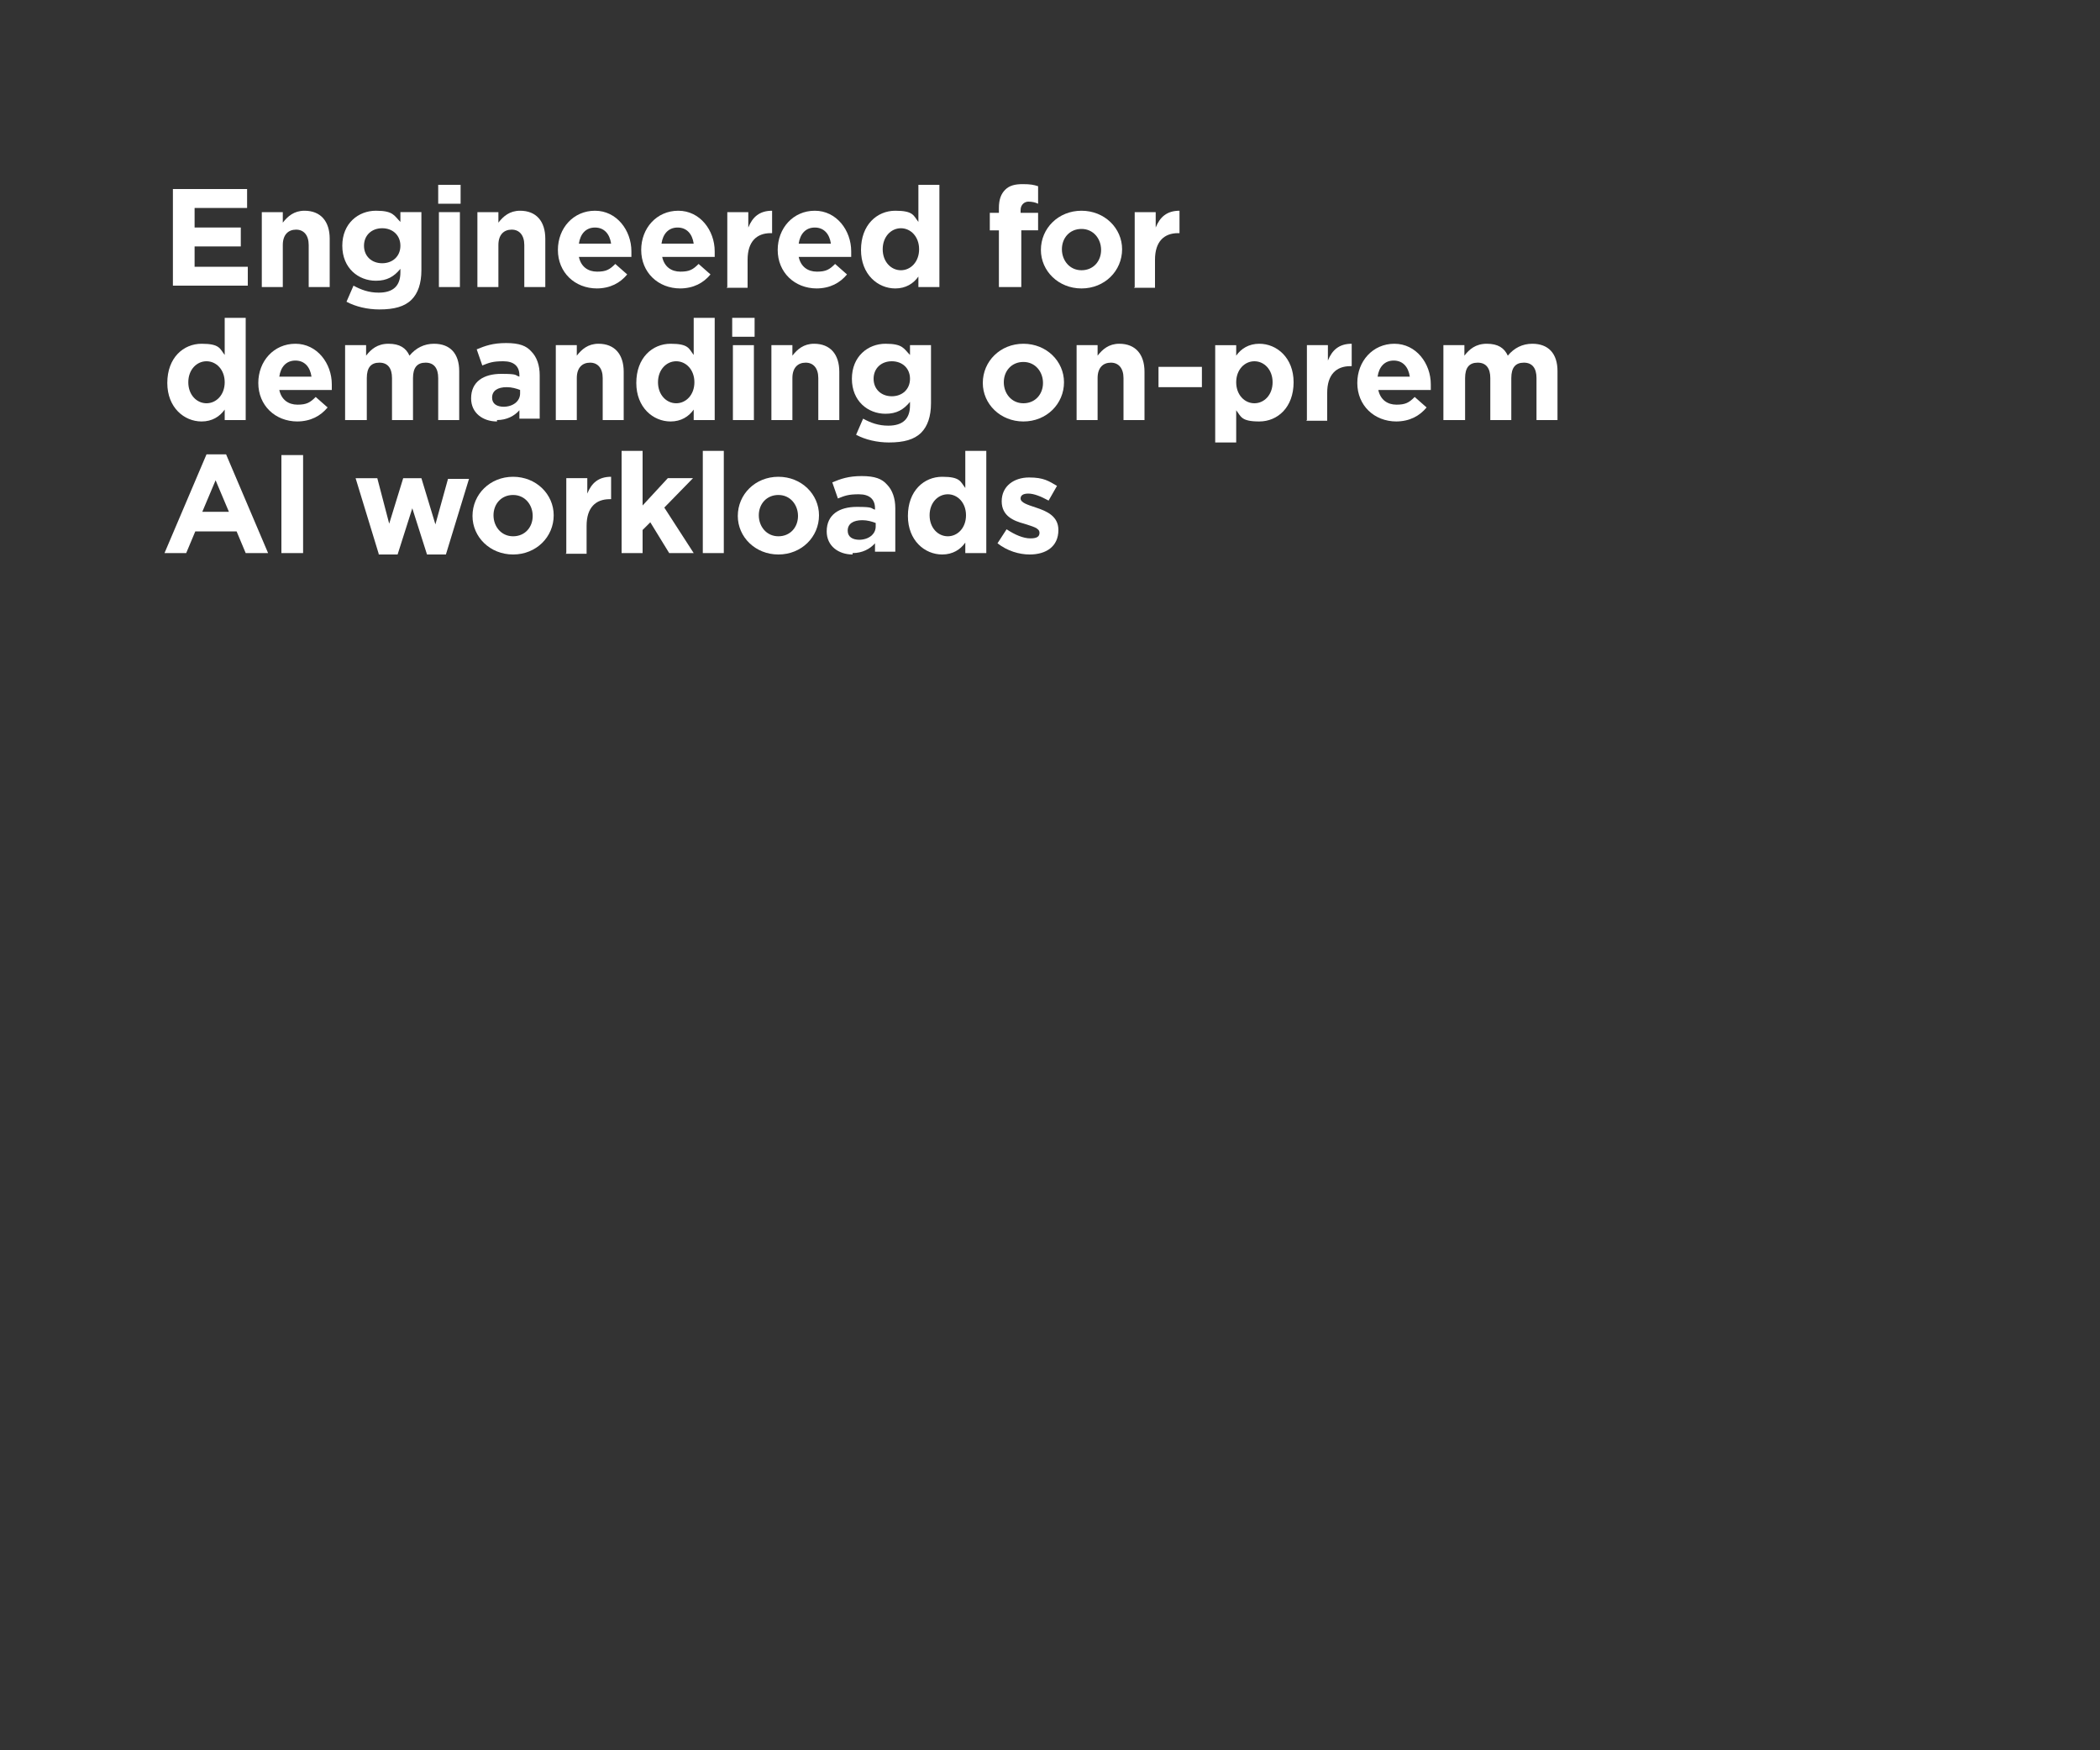 <?xml version="1.0" encoding="UTF-8"?>
<svg id="Layer_1" xmlns="http://www.w3.org/2000/svg" width="300" height="250" version="1.1" viewBox="0 0 300 250">
  <rect x="0" y="0" width="300" height="250" fill="#333333" stroke="none"/>
  <!-- Generator: Adobe Illustrator 29.7.1, SVG Export Plug-In . SVG Version: 2.1.1 Build 8)  -->
  <defs>
    <style>
      .st0 {
        fill: #fff;
      }
    </style>
  </defs>
  <path class="st0" d="M24.7,41v-14h10.6v2.7h-7.5v2.8h6.6v2.7h-6.6v2.9h7.6v2.7h-10.7Z"/>
  <path class="st0" d="M37.4,41v-10.7h3v1.5c.7-.9,1.6-1.7,3.1-1.7,2.3,0,3.6,1.5,3.6,4v6.9h-3v-6c0-1.4-.7-2.2-1.8-2.2s-1.9.7-1.9,2.2v6h-3Z"/>
  <path class="st0" d="M54.2,44.2c-1.7,0-3.4-.4-4.7-1.1l1-2.3c1.1.6,2.2,1,3.6,1,2.1,0,3.1-1,3.1-2.9v-.5c-.9,1.1-1.9,1.7-3.5,1.7-2.5,0-4.8-1.8-4.8-5h0c0-3.2,2.3-5,4.8-5s2.6.7,3.5,1.6v-1.4h3v8.3c0,1.9-.5,3.3-1.4,4.2-1,1-2.5,1.4-4.6,1.4ZM54.6,37.6c1.5,0,2.6-1,2.6-2.5h0c0-1.5-1.1-2.5-2.6-2.5s-2.6,1-2.6,2.5h0c0,1.5,1.1,2.5,2.6,2.5Z"/>
  <path class="st0" d="M62.6,29.1v-2.7h3.2v2.7h-3.2ZM62.7,41v-10.7h3v10.7h-3Z"/>
  <path class="st0" d="M68.2,41v-10.7h3v1.5c.7-.9,1.6-1.7,3.1-1.7,2.3,0,3.6,1.5,3.6,4v6.9h-3v-6c0-1.4-.7-2.2-1.8-2.2s-1.9.7-1.9,2.2v6h-3Z"/>
  <path class="st0" d="M85.3,41.2c-3.2,0-5.6-2.3-5.6-5.5h0c0-3.1,2.2-5.6,5.3-5.6s5.2,2.8,5.2,5.8,0,.5,0,.8h-7.5c.3,1.4,1.3,2.1,2.6,2.1s1.8-.3,2.6-1.1l1.7,1.5c-1,1.2-2.4,2-4.4,2ZM82.7,34.8h4.6c-.2-1.4-1-2.3-2.3-2.3s-2.1.9-2.3,2.3Z"/>
  <path class="st0" d="M97.2,41.2c-3.2,0-5.6-2.3-5.6-5.5h0c0-3.1,2.2-5.6,5.3-5.6s5.2,2.8,5.2,5.8,0,.5,0,.8h-7.5c.3,1.4,1.3,2.1,2.6,2.1s1.8-.3,2.6-1.1l1.7,1.5c-1,1.2-2.4,2-4.4,2ZM94.5,34.8h4.6c-.2-1.4-1-2.3-2.3-2.3s-2.1.9-2.3,2.3Z"/>
  <path class="st0" d="M103.9,41v-10.7h3v2.2c.6-1.5,1.6-2.4,3.4-2.4v3.2h-.2c-2,0-3.3,1.2-3.3,3.8v4h-3Z"/>
  <path class="st0" d="M116.7,41.2c-3.2,0-5.6-2.3-5.6-5.5h0c0-3.1,2.2-5.6,5.3-5.6s5.2,2.8,5.2,5.8,0,.5,0,.8h-7.5c.3,1.4,1.3,2.1,2.6,2.1s1.8-.3,2.6-1.1l1.7,1.5c-1,1.2-2.4,2-4.4,2ZM114.1,34.8h4.6c-.2-1.4-1-2.3-2.3-2.3s-2.1.9-2.3,2.3Z"/>
  <path class="st0" d="M127.9,41.2c-2.5,0-4.9-2-4.9-5.5h0c0-3.6,2.3-5.6,4.9-5.6s2.6.7,3.3,1.6v-5.3h3v14.6h-3v-1.5c-.7,1-1.8,1.7-3.3,1.7ZM128.7,38.6c1.4,0,2.6-1.2,2.6-3h0c0-1.8-1.2-3-2.6-3s-2.6,1.2-2.6,3h0c0,1.8,1.2,3,2.6,3Z"/>
  <path class="st0" d="M142.7,41v-8.1h-1.3v-2.5h1.3v-.7c0-1.2.3-2,.9-2.6s1.4-.8,2.5-.8,1.6.1,2.2.3v2.5c-.4-.2-.9-.3-1.4-.3s-1.1.4-1.1,1.2v.4h2.5v2.5h-2.4v8.1h-3Z"/>
  <path class="st0" d="M154.5,41.2c-3.3,0-5.8-2.5-5.8-5.5h0c0-3.1,2.5-5.6,5.8-5.6s5.8,2.5,5.8,5.5h0c0,3.1-2.5,5.6-5.8,5.6ZM154.5,38.6c1.7,0,2.8-1.3,2.8-2.9h0c0-1.6-1.1-3-2.8-3s-2.8,1.3-2.8,2.9h0c0,1.6,1.1,3,2.8,3Z"/>
  <path class="st0" d="M162.1,41v-10.7h3v2.2c.6-1.5,1.6-2.4,3.4-2.4v3.2h-.2c-2,0-3.3,1.2-3.3,3.8v4h-3Z"/>
  <path class="st0" d="M28.8,60.2c-2.5,0-4.9-2-4.9-5.5h0c0-3.6,2.3-5.6,4.9-5.6s2.6.7,3.3,1.6v-5.3h3v14.6h-3v-1.5c-.7,1-1.8,1.7-3.3,1.7ZM29.5,57.6c1.4,0,2.6-1.2,2.6-3h0c0-1.8-1.2-3-2.6-3s-2.6,1.2-2.6,3h0c0,1.8,1.2,3,2.6,3Z"/>
  <path class="st0" d="M42.5,60.2c-3.2,0-5.6-2.3-5.6-5.5h0c0-3.1,2.2-5.6,5.3-5.6s5.2,2.8,5.2,5.8,0,.5,0,.8h-7.5c.3,1.4,1.3,2.1,2.6,2.1s1.8-.3,2.6-1.1l1.7,1.5c-1,1.2-2.4,2-4.4,2ZM39.9,53.8h4.6c-.2-1.4-1-2.3-2.3-2.3s-2.1.9-2.3,2.3Z"/>
  <path class="st0" d="M49.3,60v-10.7h3v1.5c.7-.9,1.6-1.7,3.2-1.7s2.5.6,3,1.7c.9-1.1,2.1-1.7,3.5-1.7,2.3,0,3.6,1.4,3.6,3.9v7h-3v-6c0-1.4-.6-2.2-1.8-2.2s-1.8.7-1.8,2.2v6h-3v-6c0-1.4-.6-2.2-1.8-2.2s-1.8.7-1.8,2.2v6h-3Z"/>
  <path class="st0" d="M71,60.2c-2,0-3.7-1.2-3.7-3.3h0c0-2.4,1.8-3.5,4.3-3.5s1.9.2,2.6.4v-.2c0-1.3-.8-2-2.3-2s-2,.2-3,.6l-.8-2.3c1.2-.5,2.3-.9,4.2-.9s2.9.4,3.6,1.2c.8.8,1.2,2,1.2,3.4v6.2h-2.9v-1.2c-.7.8-1.8,1.4-3.2,1.4ZM71.9,58.1c1.4,0,2.4-.8,2.4-1.9v-.5c-.5-.2-1.2-.4-1.9-.4-1.3,0-2.1.5-2.1,1.5h0c0,.9.7,1.3,1.7,1.3Z"/>
  <path class="st0" d="M79.4,60v-10.7h3v1.5c.7-.9,1.6-1.7,3.1-1.7,2.3,0,3.6,1.5,3.6,4v6.9h-3v-6c0-1.4-.7-2.2-1.8-2.2s-1.9.7-1.9,2.2v6h-3Z"/>
  <path class="st0" d="M95.8,60.2c-2.5,0-4.9-2-4.9-5.5h0c0-3.6,2.3-5.6,4.9-5.6s2.6.7,3.3,1.6v-5.3h3v14.6h-3v-1.5c-.7,1-1.8,1.7-3.3,1.7ZM96.6,57.6c1.4,0,2.6-1.2,2.6-3h0c0-1.8-1.2-3-2.6-3s-2.6,1.2-2.6,3h0c0,1.8,1.2,3,2.6,3Z"/>
  <path class="st0" d="M104.6,48.1v-2.7h3.2v2.7h-3.2ZM104.7,60v-10.7h3v10.7h-3Z"/>
  <path class="st0" d="M110.2,60v-10.7h3v1.5c.7-.9,1.6-1.7,3.1-1.7,2.3,0,3.6,1.5,3.6,4v6.9h-3v-6c0-1.4-.7-2.2-1.8-2.2s-1.9.7-1.9,2.2v6h-3Z"/>
  <path class="st0" d="M127,63.2c-1.7,0-3.4-.4-4.7-1.1l1-2.3c1.1.6,2.2,1,3.6,1,2.1,0,3.1-1,3.1-2.9v-.5c-.9,1.1-1.9,1.7-3.5,1.7-2.5,0-4.8-1.8-4.8-5h0c0-3.2,2.3-5,4.8-5s2.6.7,3.5,1.6v-1.4h3v8.3c0,1.9-.5,3.3-1.4,4.2-1,1-2.5,1.4-4.6,1.4ZM127.4,56.6c1.5,0,2.6-1,2.6-2.5h0c0-1.5-1.1-2.5-2.6-2.5s-2.6,1-2.6,2.5h0c0,1.5,1.1,2.5,2.6,2.5Z"/>
  <path class="st0" d="M146.2,60.2c-3.3,0-5.8-2.5-5.8-5.5h0c0-3.1,2.5-5.6,5.8-5.6s5.8,2.5,5.8,5.5h0c0,3.1-2.5,5.6-5.8,5.6ZM146.2,57.6c1.7,0,2.8-1.3,2.8-2.9h0c0-1.6-1.1-3-2.8-3s-2.8,1.3-2.8,2.9h0c0,1.6,1.1,3,2.8,3Z"/>
  <path class="st0" d="M153.8,60v-10.7h3v1.5c.7-.9,1.6-1.7,3.1-1.7,2.3,0,3.6,1.5,3.6,4v6.9h-3v-6c0-1.4-.7-2.2-1.8-2.2s-1.9.7-1.9,2.2v6h-3Z"/>
  <path class="st0" d="M165.5,55.3v-2.9h6.2v2.9h-6.2Z"/>
  <path class="st0" d="M173.6,63.2v-13.9h3v1.5c.7-1,1.8-1.7,3.3-1.7,2.5,0,4.9,2,4.9,5.5h0c0,3.6-2.3,5.6-4.9,5.6s-2.6-.7-3.3-1.6v4.6h-3ZM179.2,57.6c1.4,0,2.6-1.2,2.6-3h0c0-1.8-1.2-3-2.6-3s-2.6,1.2-2.6,3h0c0,1.8,1.2,3,2.6,3Z"/>
  <path class="st0" d="M186.7,60v-10.7h3v2.2c.6-1.5,1.6-2.4,3.4-2.4v3.2h-.2c-2,0-3.3,1.2-3.3,3.8v4h-3Z"/>
  <path class="st0" d="M199.5,60.2c-3.2,0-5.6-2.3-5.6-5.5h0c0-3.1,2.2-5.6,5.3-5.6s5.2,2.8,5.2,5.8,0,.5,0,.8h-7.5c.3,1.4,1.3,2.1,2.6,2.1s1.8-.3,2.6-1.1l1.7,1.5c-1,1.2-2.4,2-4.4,2ZM196.8,53.8h4.6c-.2-1.4-1-2.3-2.3-2.3s-2.1.9-2.3,2.3Z"/>
  <path class="st0" d="M206.2,60v-10.7h3v1.5c.7-.9,1.6-1.7,3.2-1.7s2.5.6,3,1.7c.9-1.1,2.1-1.7,3.5-1.7,2.3,0,3.6,1.4,3.6,3.9v7h-3v-6c0-1.4-.6-2.2-1.8-2.2s-1.8.7-1.8,2.2v6h-3v-6c0-1.4-.6-2.2-1.8-2.2s-1.8.7-1.8,2.2v6h-3Z"/>
  <path class="st0" d="M23.5,79l6-14.1h2.8l6,14.1h-3.2l-1.3-3.1h-5.9l-1.3,3.1h-3.1ZM29,73.1h3.7l-1.9-4.5-1.9,4.5Z"/>
  <path class="st0" d="M40.2,79v-14h3.1v14h-3.1Z"/>
  <path class="st0" d="M54.1,79.1l-3.3-10.8h3.1l1.7,6.5,2-6.5h2.6l2,6.6,1.8-6.5h3l-3.3,10.8h-2.7l-2.1-6.6-2.1,6.6h-2.7Z"/>
  <path class="st0" d="M73.3,79.2c-3.3,0-5.8-2.5-5.8-5.5h0c0-3.1,2.5-5.6,5.8-5.6s5.8,2.5,5.8,5.5h0c0,3.1-2.5,5.6-5.8,5.6ZM73.3,76.6c1.7,0,2.8-1.3,2.8-2.9h0c0-1.6-1.1-3-2.8-3s-2.8,1.3-2.8,2.9h0c0,1.6,1.1,3,2.8,3Z"/>
  <path class="st0" d="M80.9,79v-10.7h3v2.2c.6-1.5,1.6-2.4,3.4-2.4v3.2h-.2c-2,0-3.3,1.2-3.3,3.8v4h-3Z"/>
  <path class="st0" d="M88.8,79v-14.6h3v7.8l3.6-3.9h3.6l-4.1,4.2,4.2,6.5h-3.5l-2.7-4.4-1.1,1.1v3.3h-3Z"/>
  <path class="st0" d="M100.4,79v-14.6h3v14.6h-3Z"/>
  <path class="st0" d="M111.2,79.2c-3.3,0-5.8-2.5-5.8-5.5h0c0-3.1,2.5-5.6,5.8-5.6s5.8,2.5,5.8,5.5h0c0,3.1-2.5,5.6-5.8,5.6ZM111.2,76.6c1.7,0,2.8-1.3,2.8-2.9h0c0-1.6-1.1-3-2.8-3s-2.8,1.3-2.8,2.9h0c0,1.6,1.1,3,2.8,3Z"/>
  <path class="st0" d="M121.8,79.2c-2,0-3.7-1.2-3.7-3.3h0c0-2.4,1.8-3.5,4.3-3.5s1.9.2,2.6.4v-.2c0-1.3-.8-2-2.3-2s-2,.2-3,.6l-.8-2.3c1.2-.5,2.3-.9,4.2-.9s2.9.4,3.6,1.2c.8.8,1.2,2,1.2,3.4v6.2h-2.9v-1.2c-.7.8-1.8,1.4-3.2,1.4ZM122.7,77.1c1.4,0,2.4-.8,2.4-1.9v-.5c-.5-.2-1.2-.4-1.9-.4-1.3,0-2.1.5-2.1,1.5h0c0,.9.7,1.3,1.7,1.3Z"/>
  <path class="st0" d="M134.6,79.2c-2.5,0-4.9-2-4.9-5.5h0c0-3.6,2.3-5.6,4.9-5.6s2.6.7,3.3,1.6v-5.3h3v14.6h-3v-1.5c-.7,1-1.8,1.7-3.3,1.7ZM135.4,76.6c1.4,0,2.6-1.2,2.6-3h0c0-1.8-1.2-3-2.6-3s-2.6,1.2-2.6,3h0c0,1.8,1.2,3,2.6,3Z"/>
  <path class="st0" d="M147.1,79.2c-1.5,0-3.2-.5-4.6-1.6l1.3-2c1.2.8,2.4,1.3,3.4,1.3s1.3-.3,1.3-.8h0c0-.7-1-.9-2.2-1.3-1.5-.4-3.2-1.1-3.2-3.2h0c0-2.2,1.8-3.4,3.9-3.4s2.8.5,4,1.2l-1.2,2.1c-1.1-.6-2.1-1-2.9-1s-1.1.3-1.1.7h0c0,.6,1,.9,2.2,1.3,1.5.5,3.2,1.2,3.2,3.2h0c0,2.4-1.8,3.5-4.1,3.5Z"/>
</svg>